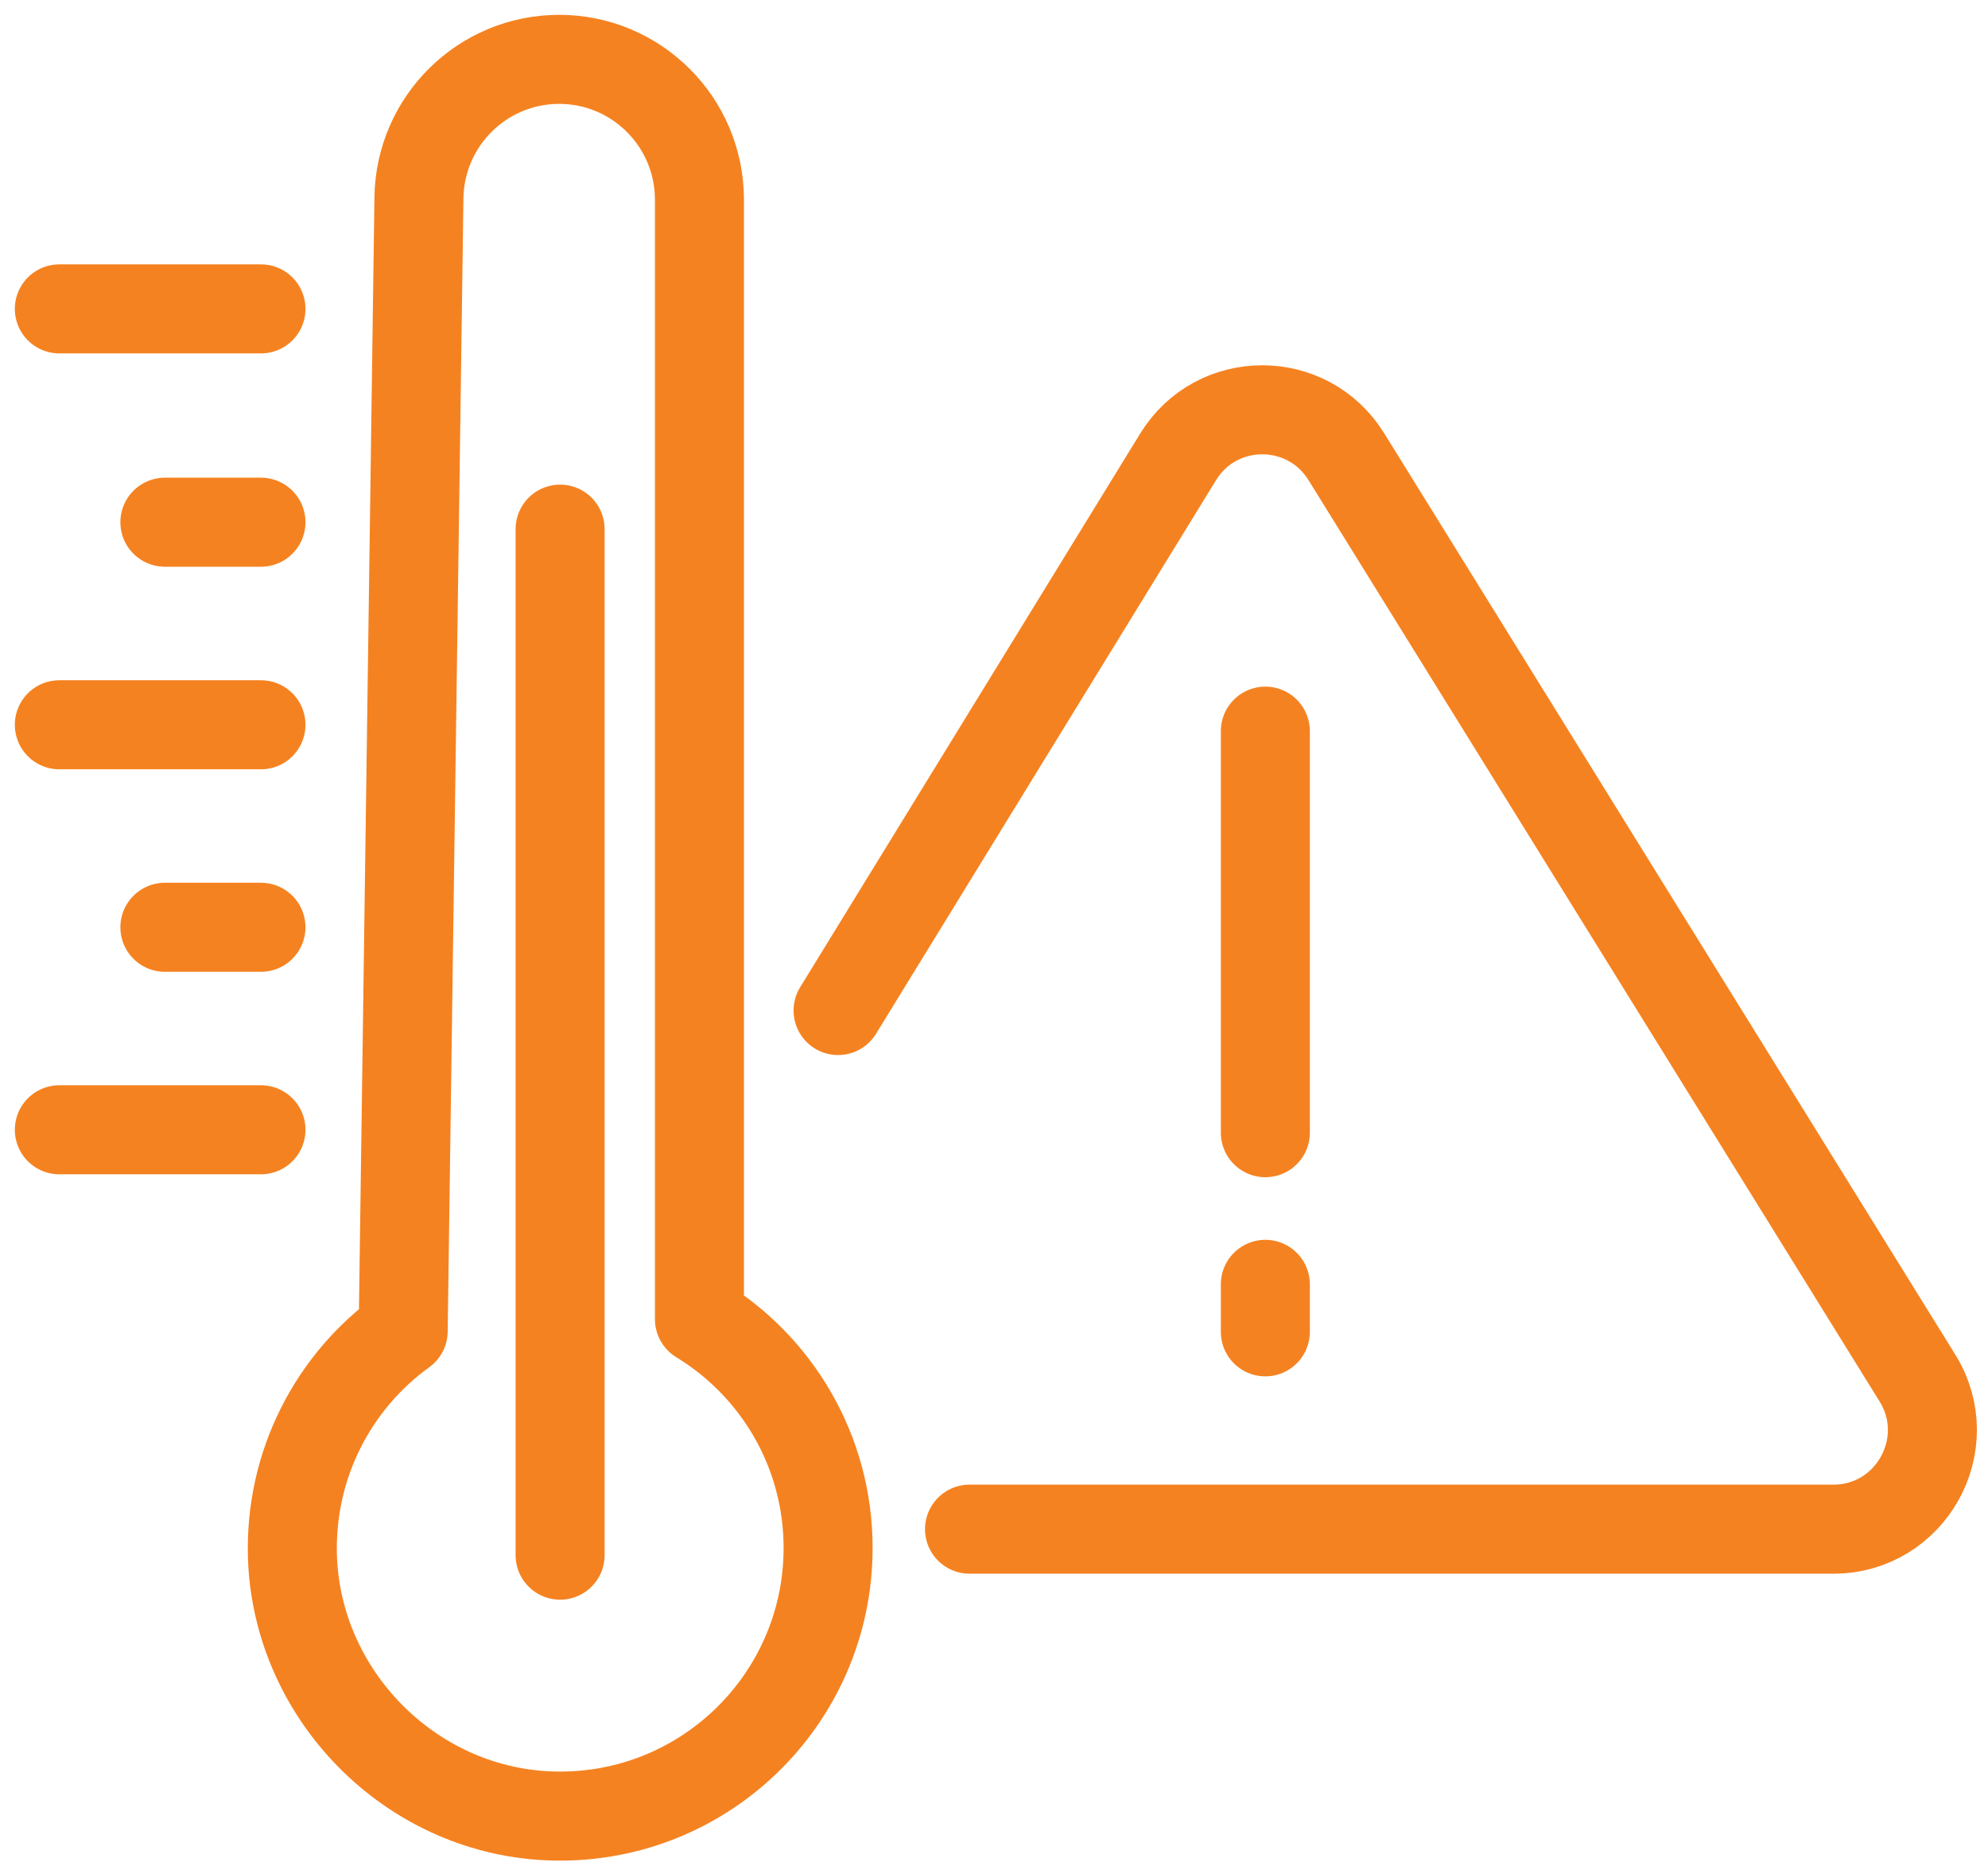 <svg width="67" height="63" viewBox="0 0 67 63" fill="none" xmlns="http://www.w3.org/2000/svg">
<path d="M42.645 24.635V38.164" stroke="#F58220" stroke-width="3" stroke-linecap="round" stroke-linejoin="round"/>
<path d="M42.645 43.274V44.874" stroke="#F58220" stroke-width="3" stroke-linecap="round" stroke-linejoin="round"/>
<path d="M32.675 51.523H61.788C64.398 51.523 65.998 48.65 64.622 46.431L45.375 15.388C44.068 13.276 40.998 13.282 39.702 15.398L28.245 34.048" stroke="#F58220" stroke-width="3" stroke-linecap="round" stroke-linejoin="round"/>
<path d="M8.795 24.42H2" stroke="#F58220" stroke-width="3" stroke-linecap="round" stroke-linejoin="round"/>
<path d="M8.795 10.407H2" stroke="#F58220" stroke-width="3" stroke-linecap="round" stroke-linejoin="round"/>
<path d="M8.795 17.595H5.557" stroke="#F58220" stroke-width="3" stroke-linecap="round" stroke-linejoin="round"/>
<path d="M8.795 31.243H5.557" stroke="#F58220" stroke-width="3" stroke-linecap="round" stroke-linejoin="round"/>
<path d="M8.795 38.066H2" stroke="#F58220" stroke-width="3" stroke-linecap="round" stroke-linejoin="round"/>
<path d="M23.573 44.448V6.73C23.573 4.118 21.456 2 18.846 2C16.261 2 14.155 4.078 14.119 6.665L13.588 44.844V44.851C11.25 46.539 9.759 49.33 9.856 52.461C10.014 57.104 13.801 60.955 18.435 61.18C23.617 61.429 27.909 57.298 27.909 52.157C27.909 48.891 26.174 46.034 23.575 44.45L23.573 44.448Z" stroke="#F58220" stroke-width="3" stroke-linecap="round" stroke-linejoin="round"/>
<path d="M18.877 17.829V52.399" stroke="#F58220" stroke-width="3" stroke-linecap="round" stroke-linejoin="round"/>
</svg>
